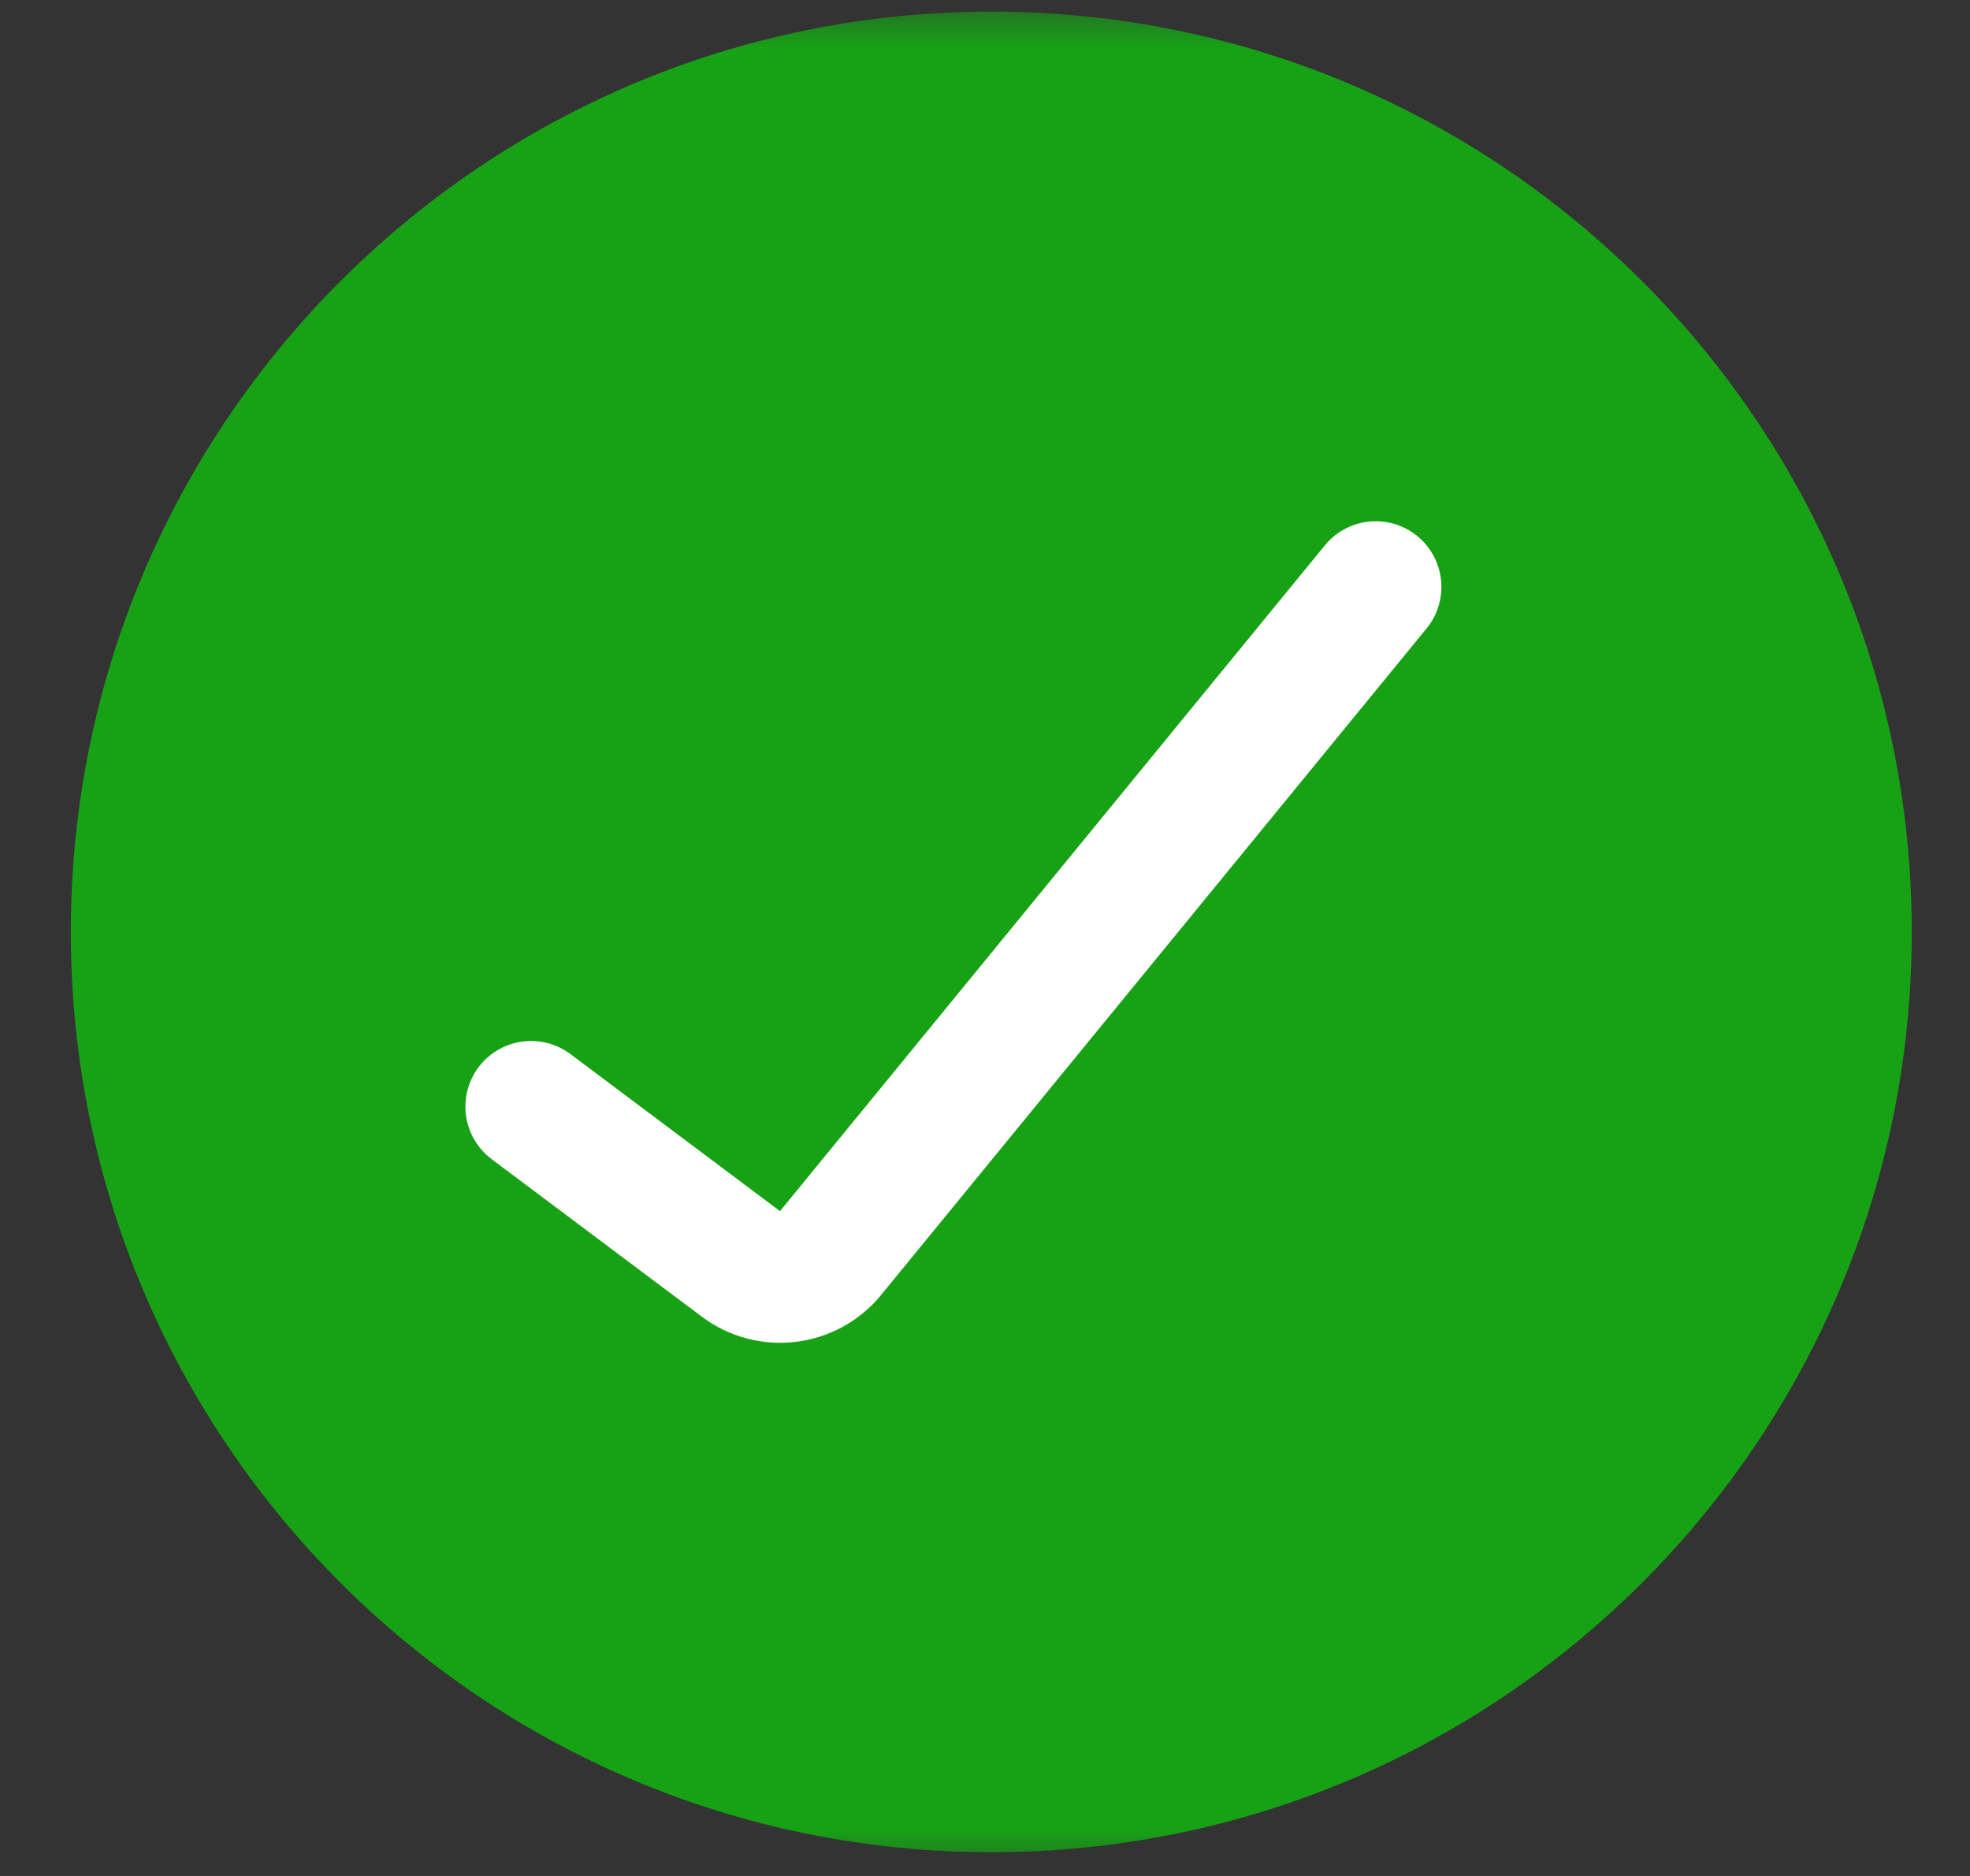 <svg width="21" height="20" viewBox="0 0 21 20" fill="none" xmlns="http://www.w3.org/2000/svg">
<rect x="0" y="0" width="21" height="20" fill="#333333" stroke="none"/>
<g clip-path="url(#clip0_259_74)">
<mask id="mask0_259_74" style="mask-type:luminance" maskUnits="userSpaceOnUse" x="0" y="0" width="21" height="20">
<path d="M21 0H0V20H21V0Z" fill="white"/>
</mask>
<g mask="url(#mask0_259_74)">
<path d="M10.567 19.747C15.986 19.747 20.379 15.354 20.379 9.936C20.379 4.517 15.986 0.124 10.567 0.124C5.148 0.124 0.755 4.517 0.755 9.936C0.755 15.354 5.148 19.747 10.567 19.747Z" fill="#17A216"/>
<path d="M5.661 11.798L7.901 13.477C8.198 13.7 8.617 13.649 8.852 13.361L14.665 6.257" stroke="white" stroke-width="1.4" stroke-linecap="round"/>
</g>
</g>
<defs>
<clipPath id="clip0_259_74">
<rect width="21" height="20" fill="white"/>
</clipPath>
</defs>
</svg>
